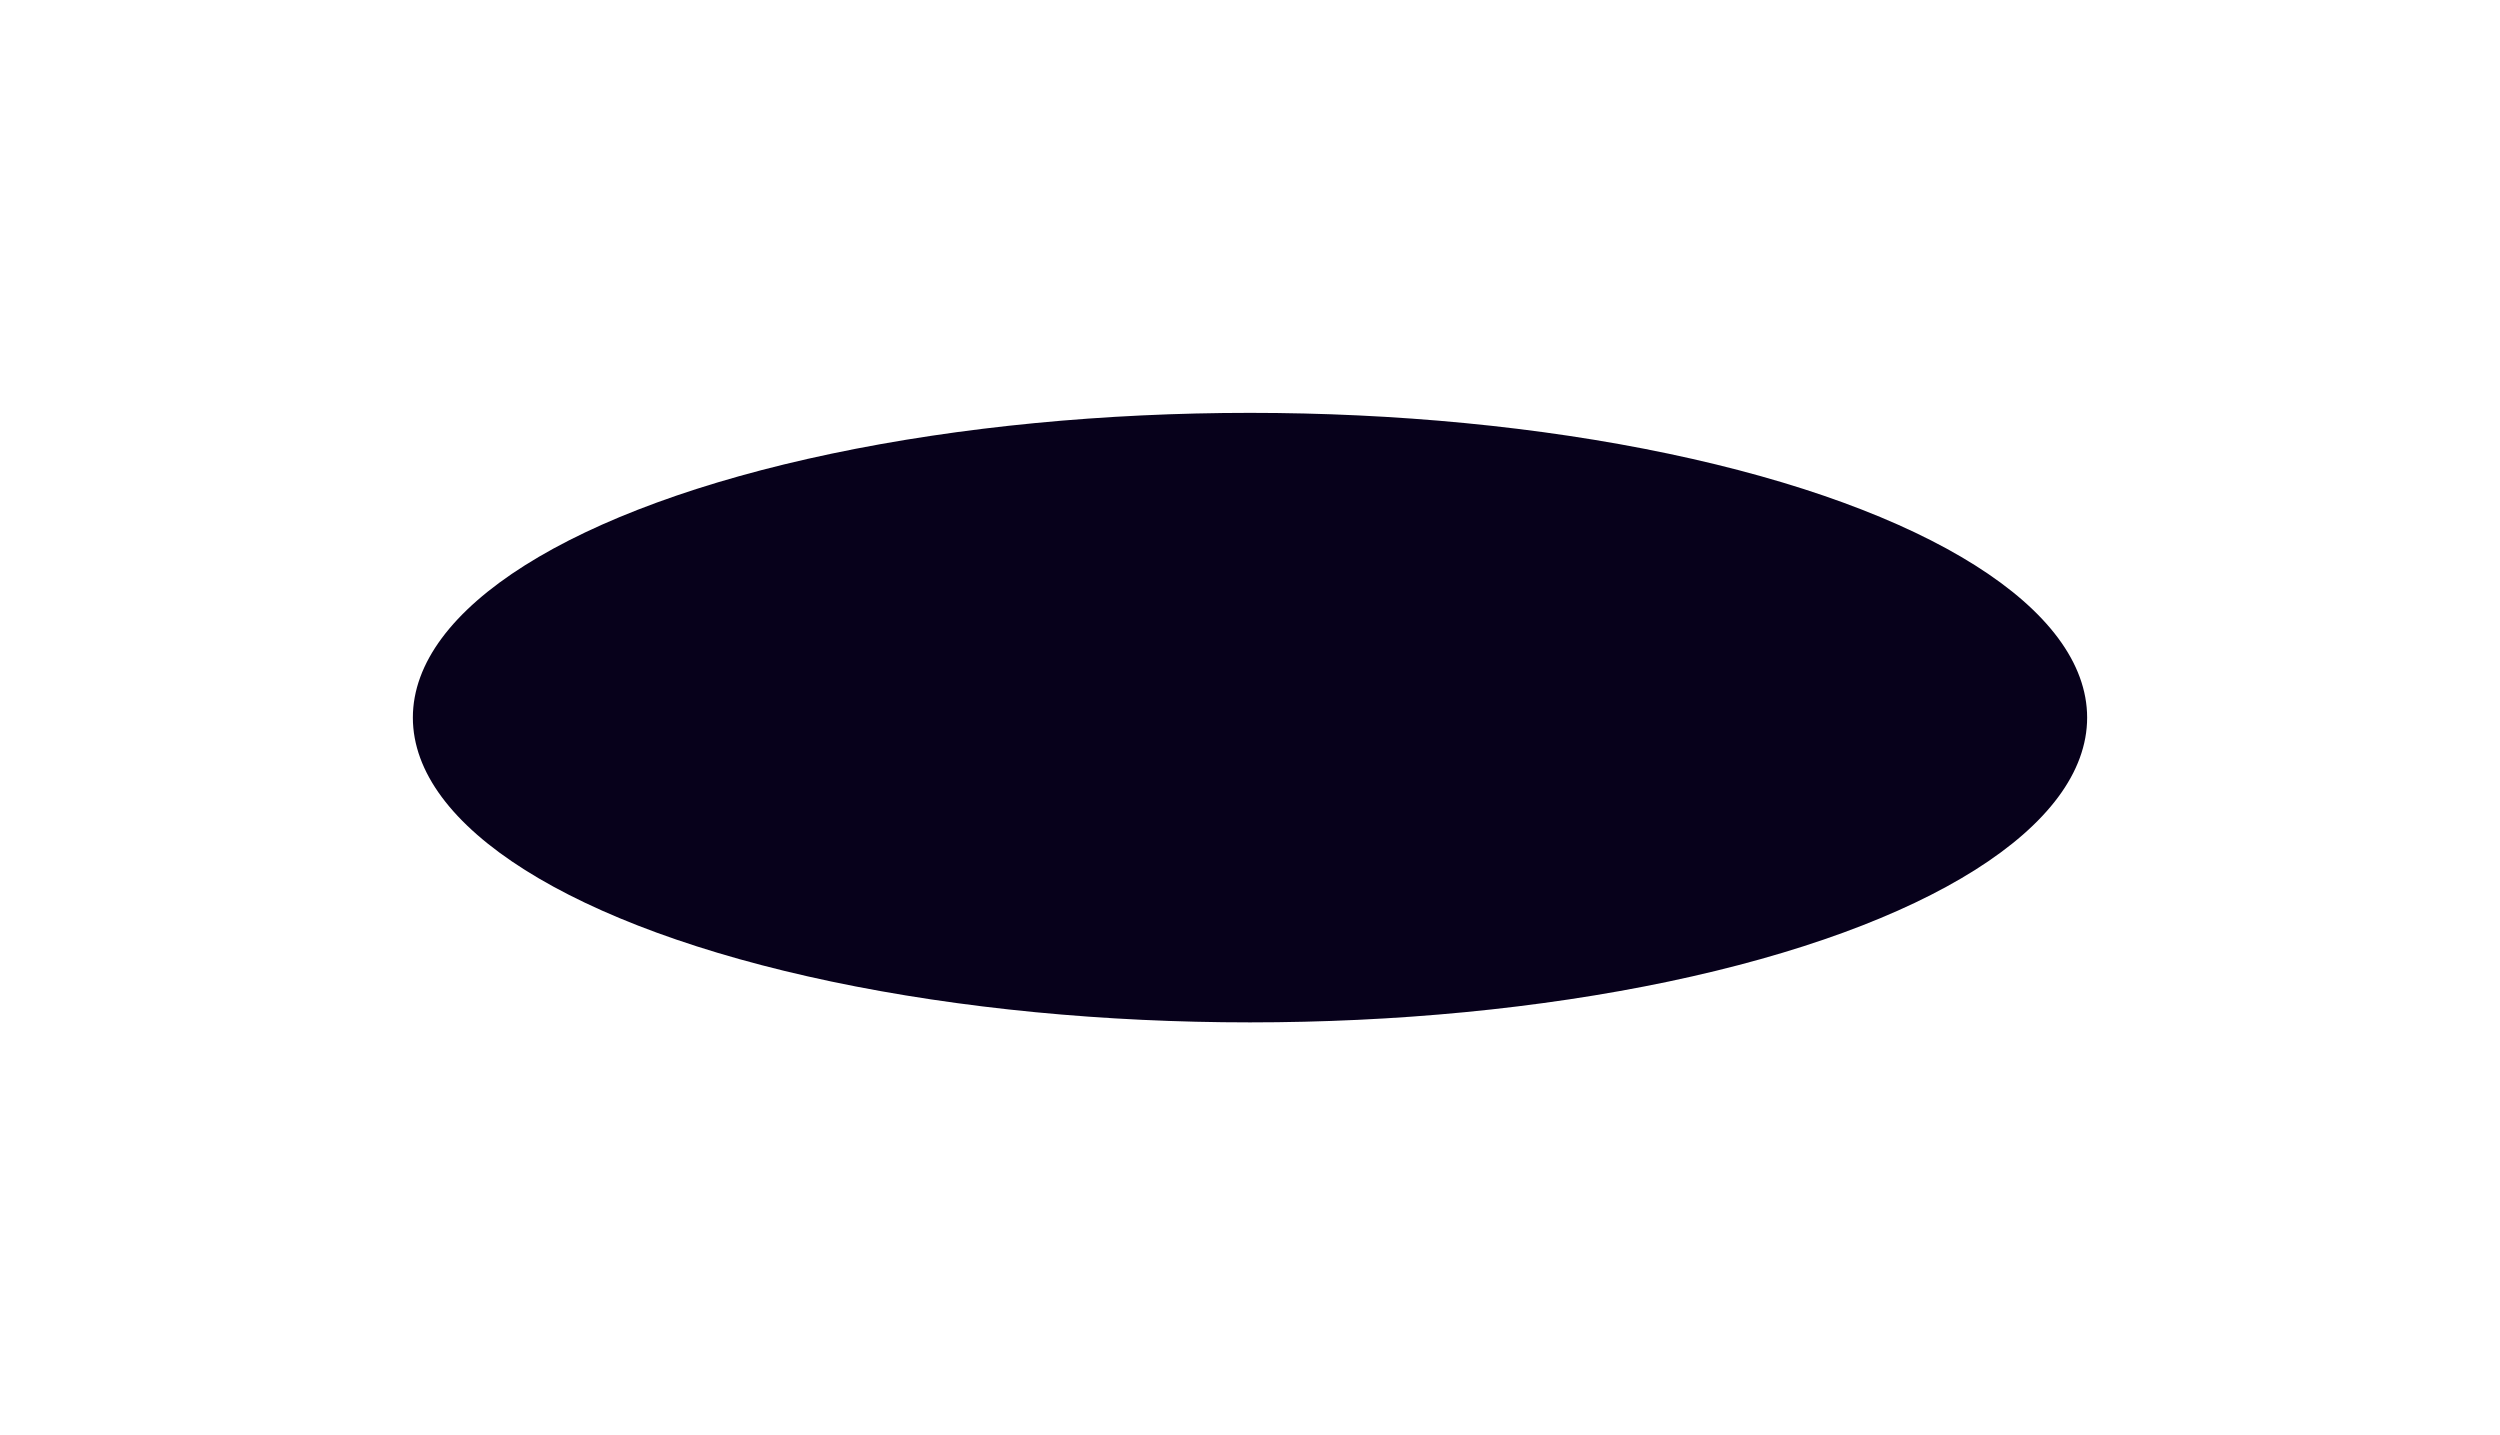 <?xml version="1.0" encoding="UTF-8"?> <svg xmlns="http://www.w3.org/2000/svg" width="2301" height="1321" viewBox="0 0 2301 1321" fill="none"><g filter="url(#filter0_f_4788_114)"><ellipse cx="1150.5" cy="660.5" rx="770.5" ry="280.5" fill="#07011B"></ellipse></g><defs><filter id="filter0_f_4788_114" x="0" y="0" width="2301" height="1321" filterUnits="userSpaceOnUse" color-interpolation-filters="sRGB"><feFlood flood-opacity="0" result="BackgroundImageFix"></feFlood><feBlend mode="normal" in="SourceGraphic" in2="BackgroundImageFix" result="shape"></feBlend><feGaussianBlur stdDeviation="190" result="effect1_foregroundBlur_4788_114"></feGaussianBlur></filter></defs></svg> 